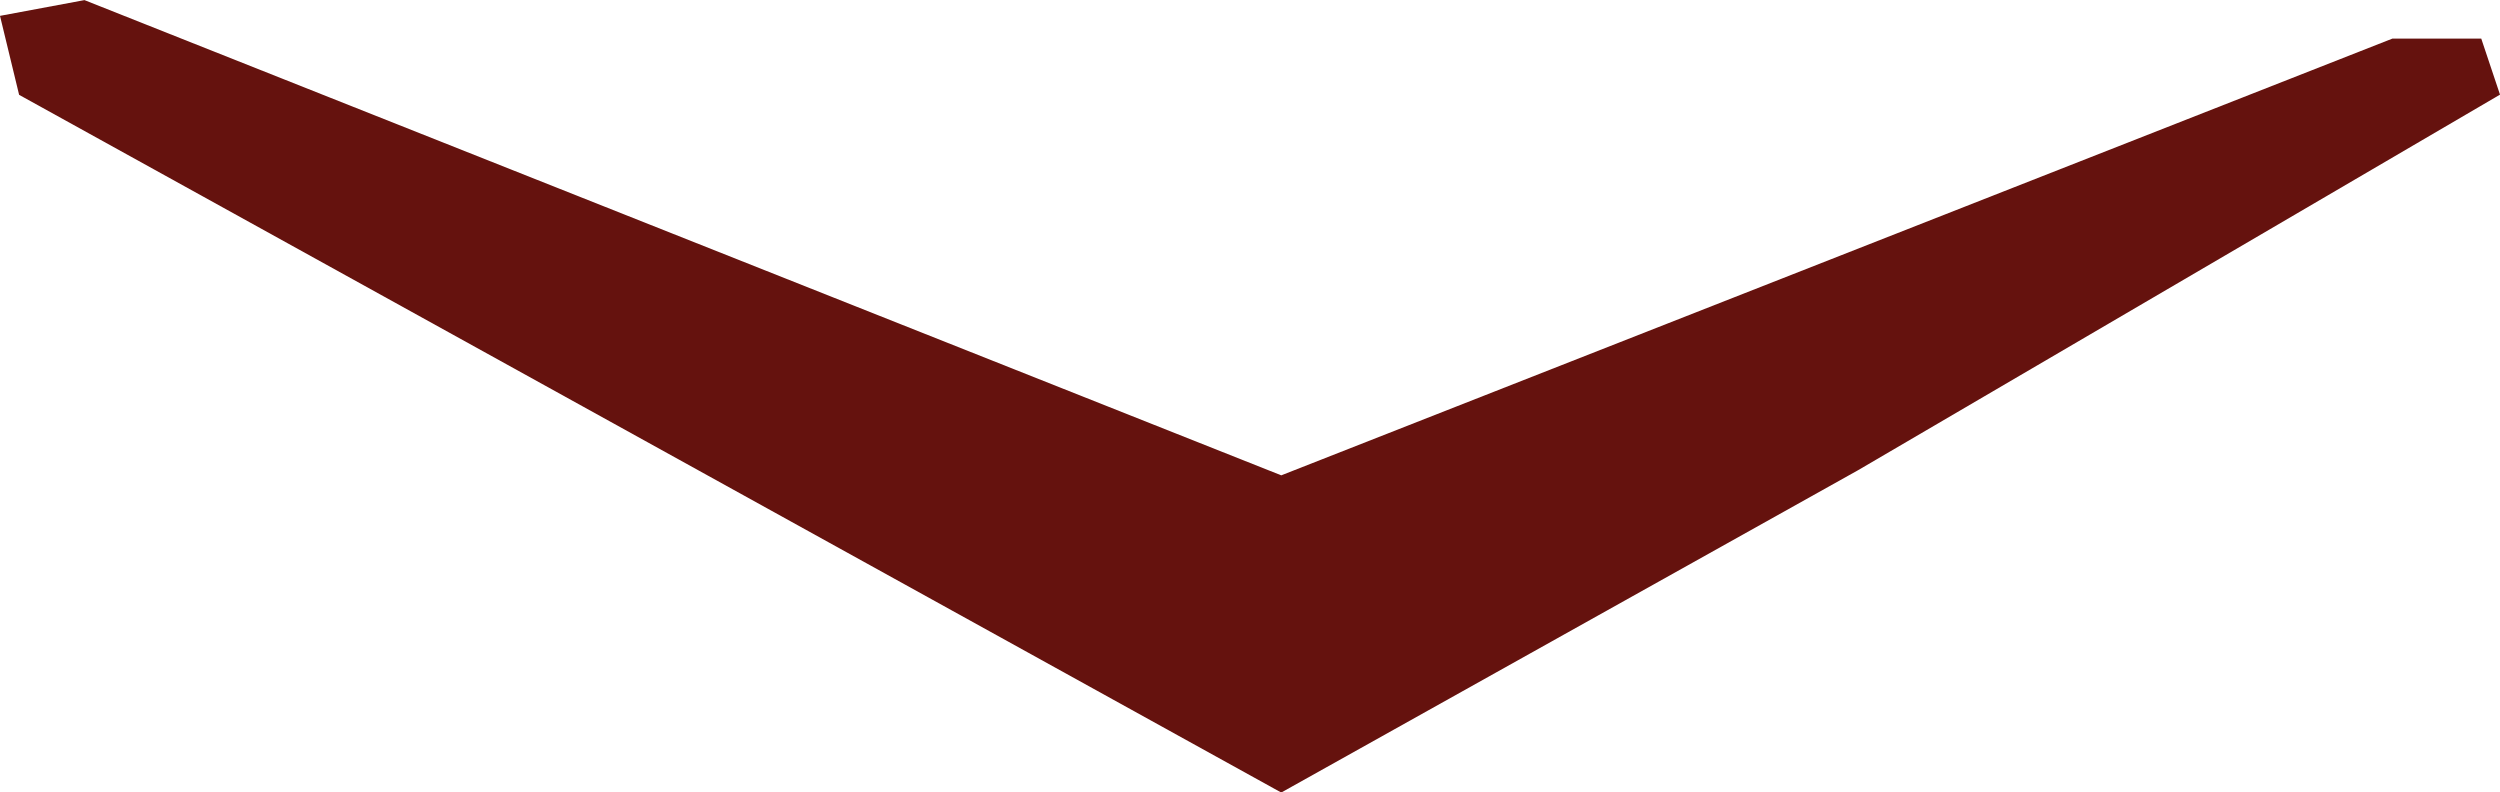<svg id="Component_9_20" data-name="Component 9 – 20" xmlns="http://www.w3.org/2000/svg" width="95.216" height="30.18" viewBox="0 0 95.216 30.18">
  <path id="Path_15628" data-name="Path 15628" d="M731.379,370.5l-3.217.6.728,3.008,48.07,26.573L798.937,388.4l24.441-14.3-.714-2.134H819.28L776.961,388.6Z" transform="translate(-728.162 -370.496)" fill="#65120e"/>
</svg>
